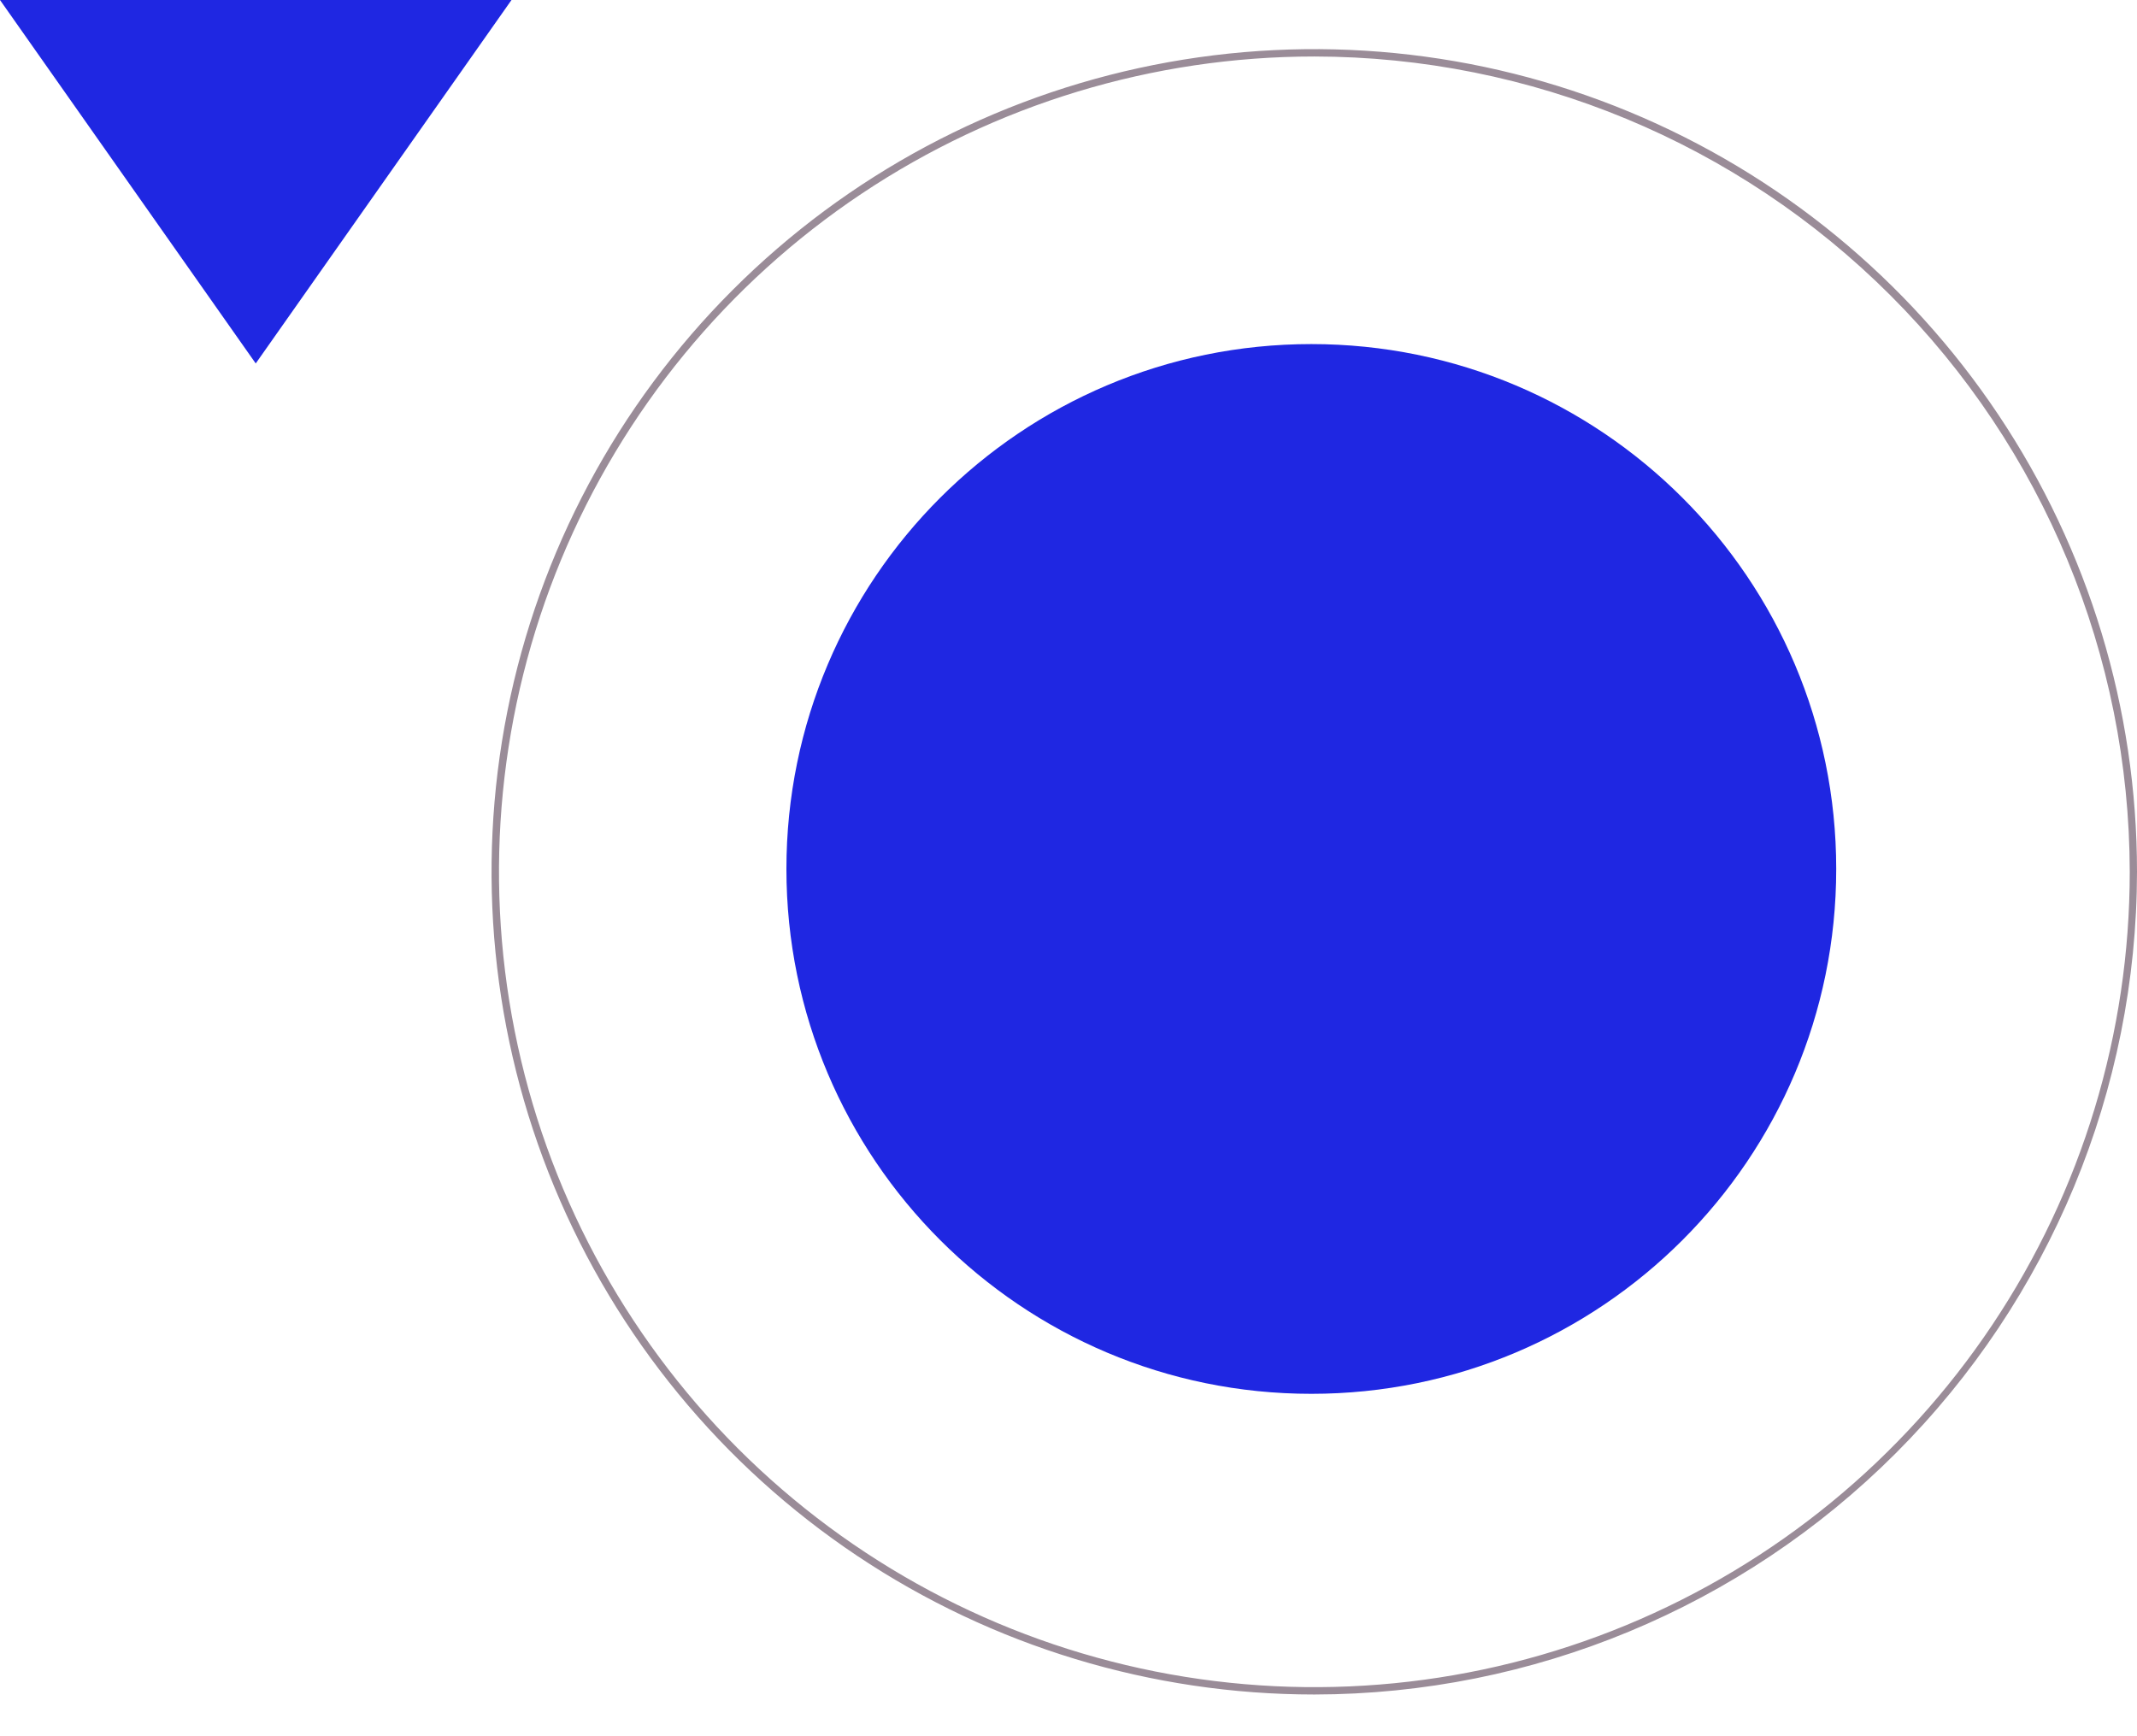<svg width="48" height="39" viewBox="0 0 48 39" fill="none" xmlns="http://www.w3.org/2000/svg">
<path d="M29.522 38.063C25.867 38.063 22.294 36.98 19.255 34.949C16.216 32.919 13.847 30.033 12.448 26.656C11.049 23.28 10.683 19.564 11.396 15.979C12.109 12.394 13.869 9.101 16.453 6.517C19.037 3.932 22.33 2.172 25.915 1.459C29.5 0.746 33.215 1.111 36.592 2.51C39.969 3.909 42.855 6.277 44.886 9.316C46.917 12.355 48 15.928 48 19.583C47.995 24.482 46.046 29.179 42.582 32.643C39.118 36.108 34.422 38.057 29.522 38.063ZM29.522 1.269C25.9 1.269 22.359 2.343 19.347 4.355C16.335 6.368 13.988 9.228 12.602 12.575C11.216 15.921 10.853 19.604 11.56 23.156C12.266 26.709 14.011 29.972 16.572 32.534C19.133 35.095 22.397 36.839 25.949 37.546C29.502 38.253 33.185 37.89 36.531 36.504C39.878 35.118 42.738 32.77 44.751 29.758C46.763 26.747 47.837 23.206 47.837 19.583C47.831 14.728 45.9 10.073 42.466 6.639C39.033 3.206 34.378 1.274 29.522 1.269Z" fill="#9A8C98"/>
<path d="M29.454 31.309C35.966 31.309 41.244 26.03 41.244 19.519C41.244 13.007 35.966 7.729 29.454 7.729C22.943 7.729 17.664 13.007 17.664 19.519C17.664 26.03 22.943 31.309 29.454 31.309Z" fill="#1F27E2"/>
<path d="M11.489 0L5.744 8.164L0 0L11.489 0Z" fill="#1F27E2"/>
</svg>
